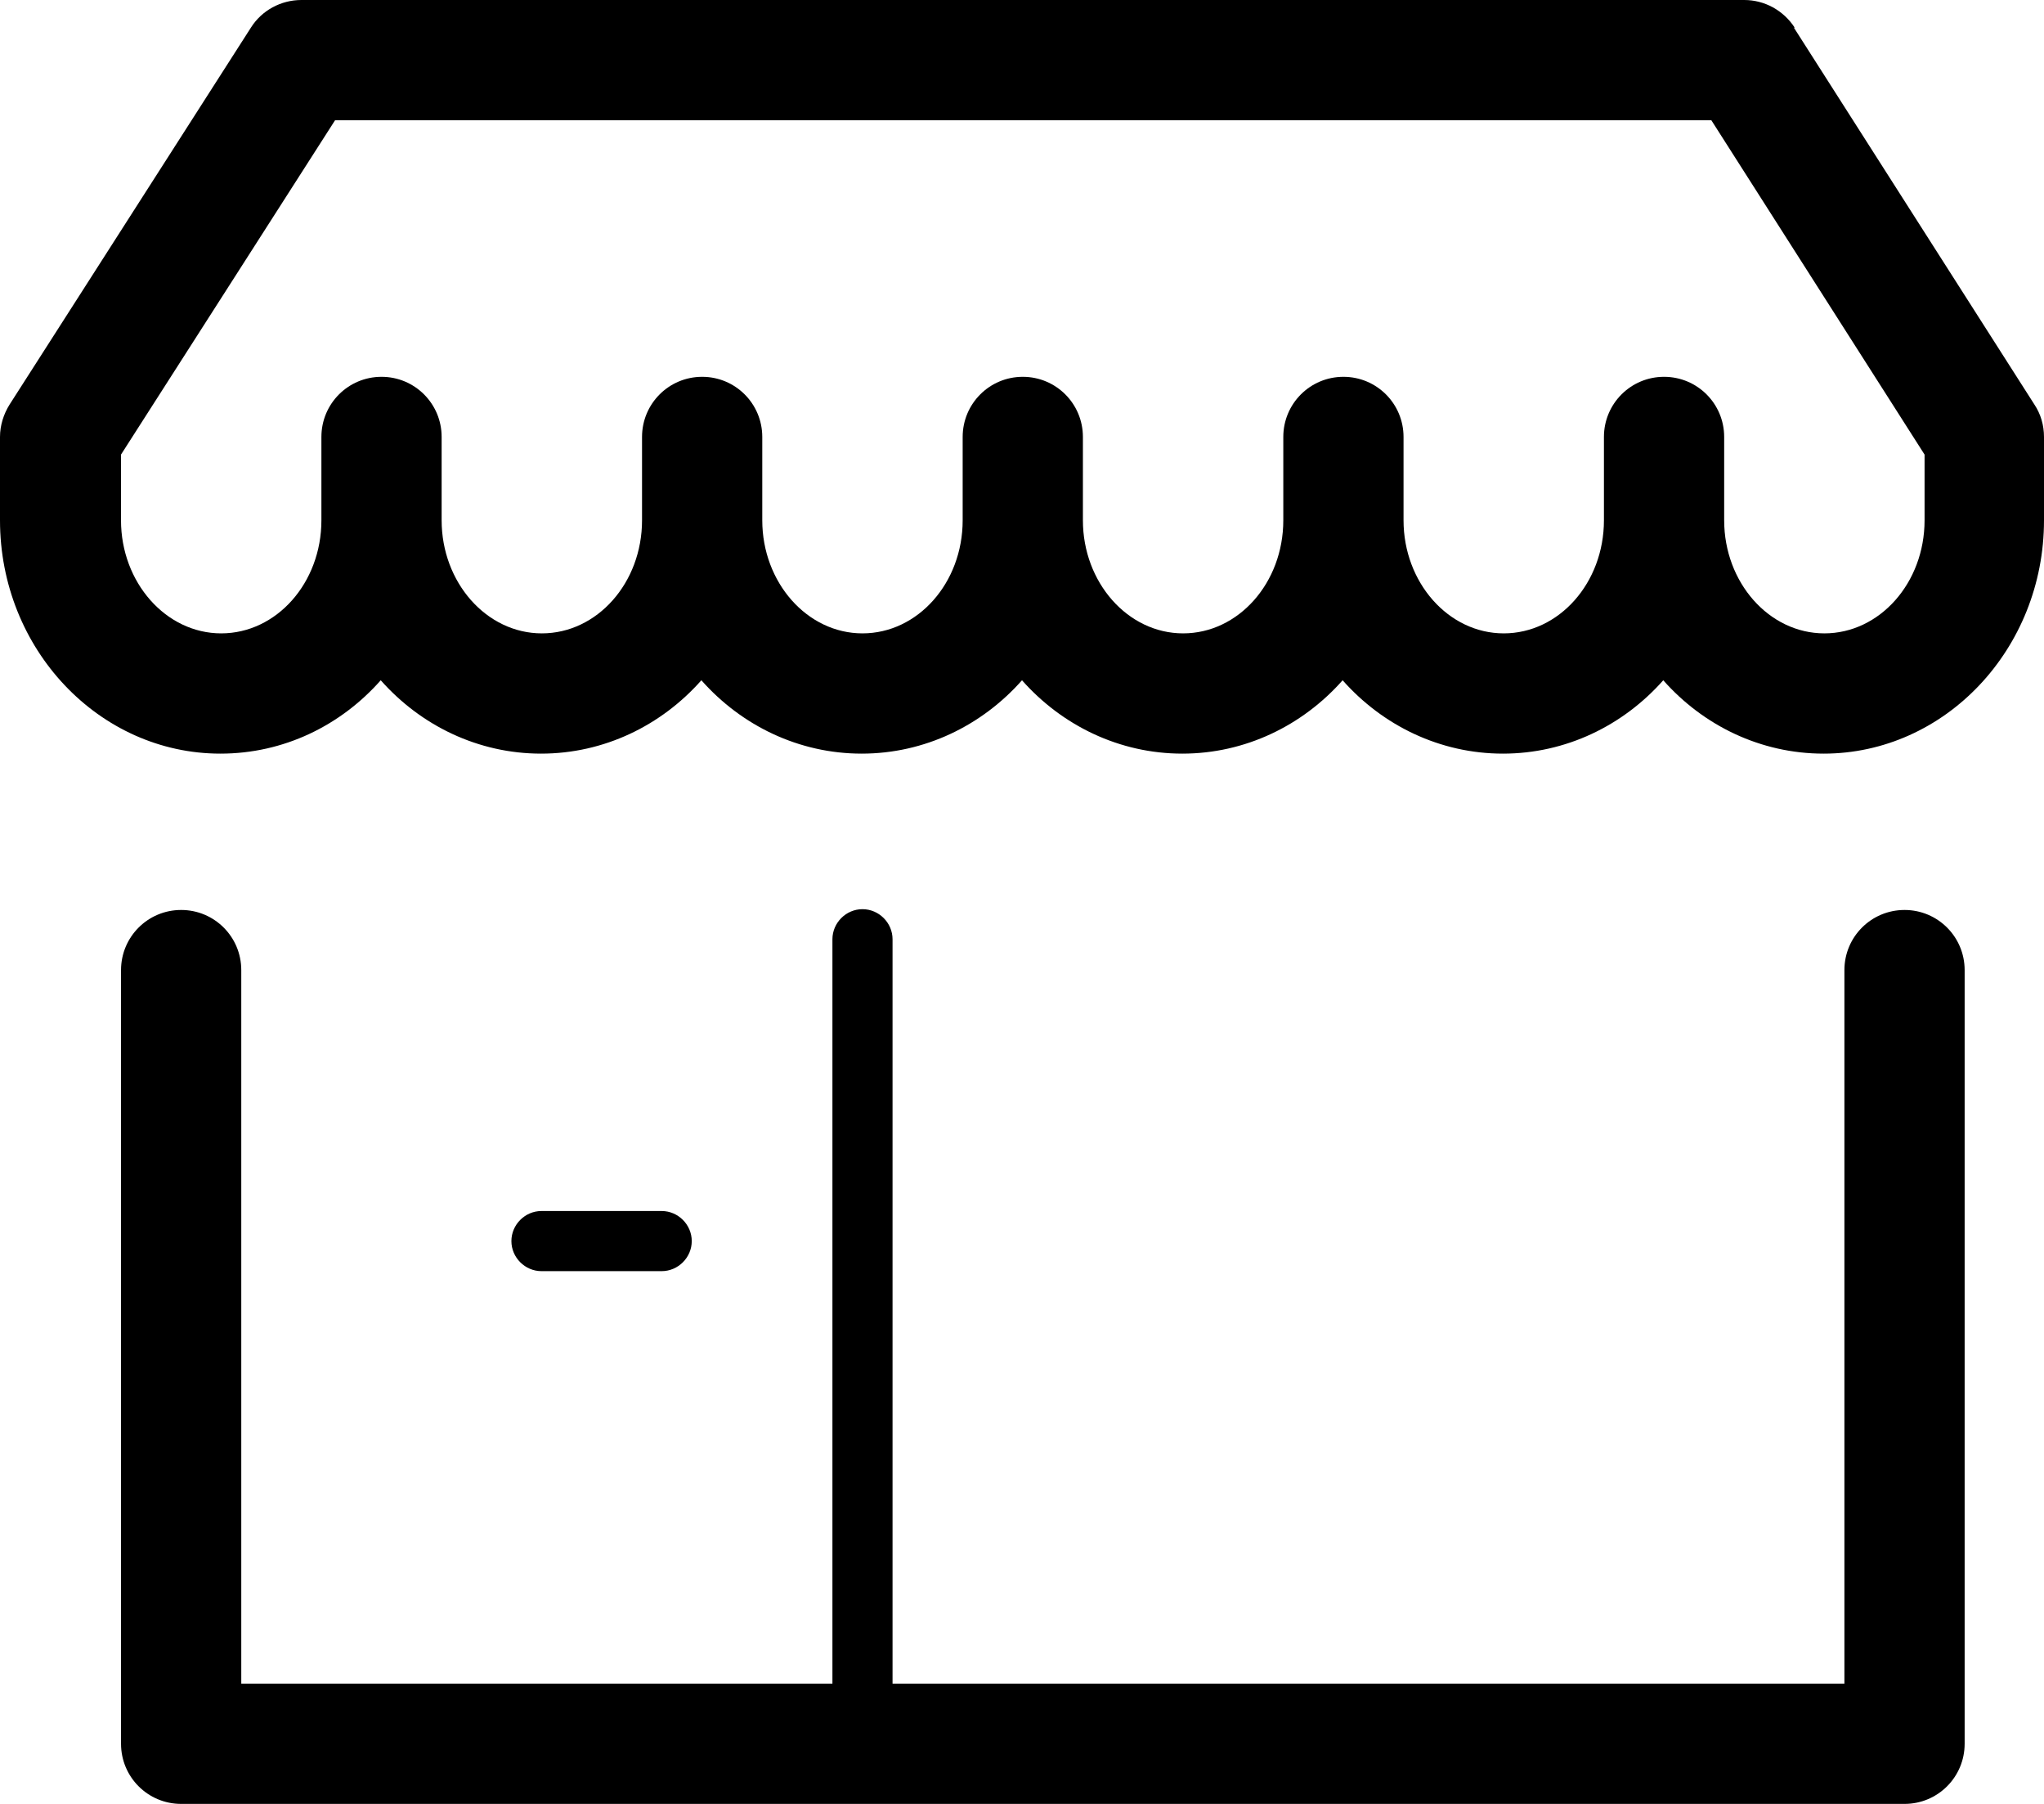 <svg xmlns="http://www.w3.org/2000/svg" id="uuid-db9d049d-68f1-42d4-b4e7-18504a5a6829" viewBox="0 0 51 45"><path d="m16.51,31.71c.41,0,.75-.34.75-.75s-.34-.75-.75-.75h-3c-.41,0-.75.34-.75.75s.34.75.75.75h3Z"></path><path d="m47.52,22.7c-.83,0-1.5.67-1.5,1.5v17.8h-23.75v-18.57c0-.41-.34-.75-.75-.75s-.75.34-.75.75v18.57H6.02v-17.8c0-.83-.67-1.5-1.5-1.5s-1.5.67-1.5,1.5v19.3c0,.83.67,1.5,1.5,1.5h43c.83,0,1.5-.67,1.5-1.5v-19.3c0-.83-.67-1.5-1.5-1.5ZM44.78.69c-.28-.43-.75-.69-1.26-.69H7.52c-.51,0-.99.26-1.26.69L.24,10.09c-.15.24-.24.52-.24.81v2.08c0,3.21,2.47,5.82,5.5,5.82,1.58,0,3-.7,4-1.83,1,1.13,2.43,1.83,4,1.83s3-.7,4-1.83c1,1.13,2.43,1.83,4,1.83s3-.7,4-1.83c1,1.13,2.43,1.83,4,1.83s3-.7,4-1.83c1,1.13,2.43,1.83,4,1.83s3-.7,4-1.83c1,1.13,2.43,1.83,4,1.83,3.03,0,5.5-2.61,5.5-5.82v-2.08c0-.29-.08-.57-.24-.81L44.76.69h.02Zm3.24,12.29c0,1.56-1.12,2.82-2.5,2.82s-2.5-1.27-2.5-2.82v-2.08c0-.83-.67-1.5-1.5-1.5s-1.5.67-1.5,1.5v2.08c0,1.56-1.12,2.82-2.5,2.82s-2.5-1.27-2.5-2.82v-2.08c0-.83-.67-1.5-1.5-1.5s-1.5.67-1.5,1.5v2.08c0,1.56-1.12,2.82-2.5,2.82s-2.5-1.27-2.5-2.82v-2.08c0-.83-.67-1.5-1.5-1.5s-1.5.67-1.5,1.5v2.08c0,1.56-1.12,2.82-2.5,2.82s-2.5-1.27-2.5-2.82v-2.08c0-.83-.67-1.5-1.5-1.5s-1.5.67-1.5,1.5v2.08c0,1.56-1.12,2.82-2.5,2.82s-2.5-1.27-2.5-2.82v-2.08c0-.83-.67-1.5-1.5-1.5s-1.5.67-1.5,1.5v2.08c0,1.56-1.12,2.82-2.5,2.82s-2.5-1.27-2.5-2.82v-1.64L8.36,3h34.34l5.32,8.34v1.64Z"></path></svg>